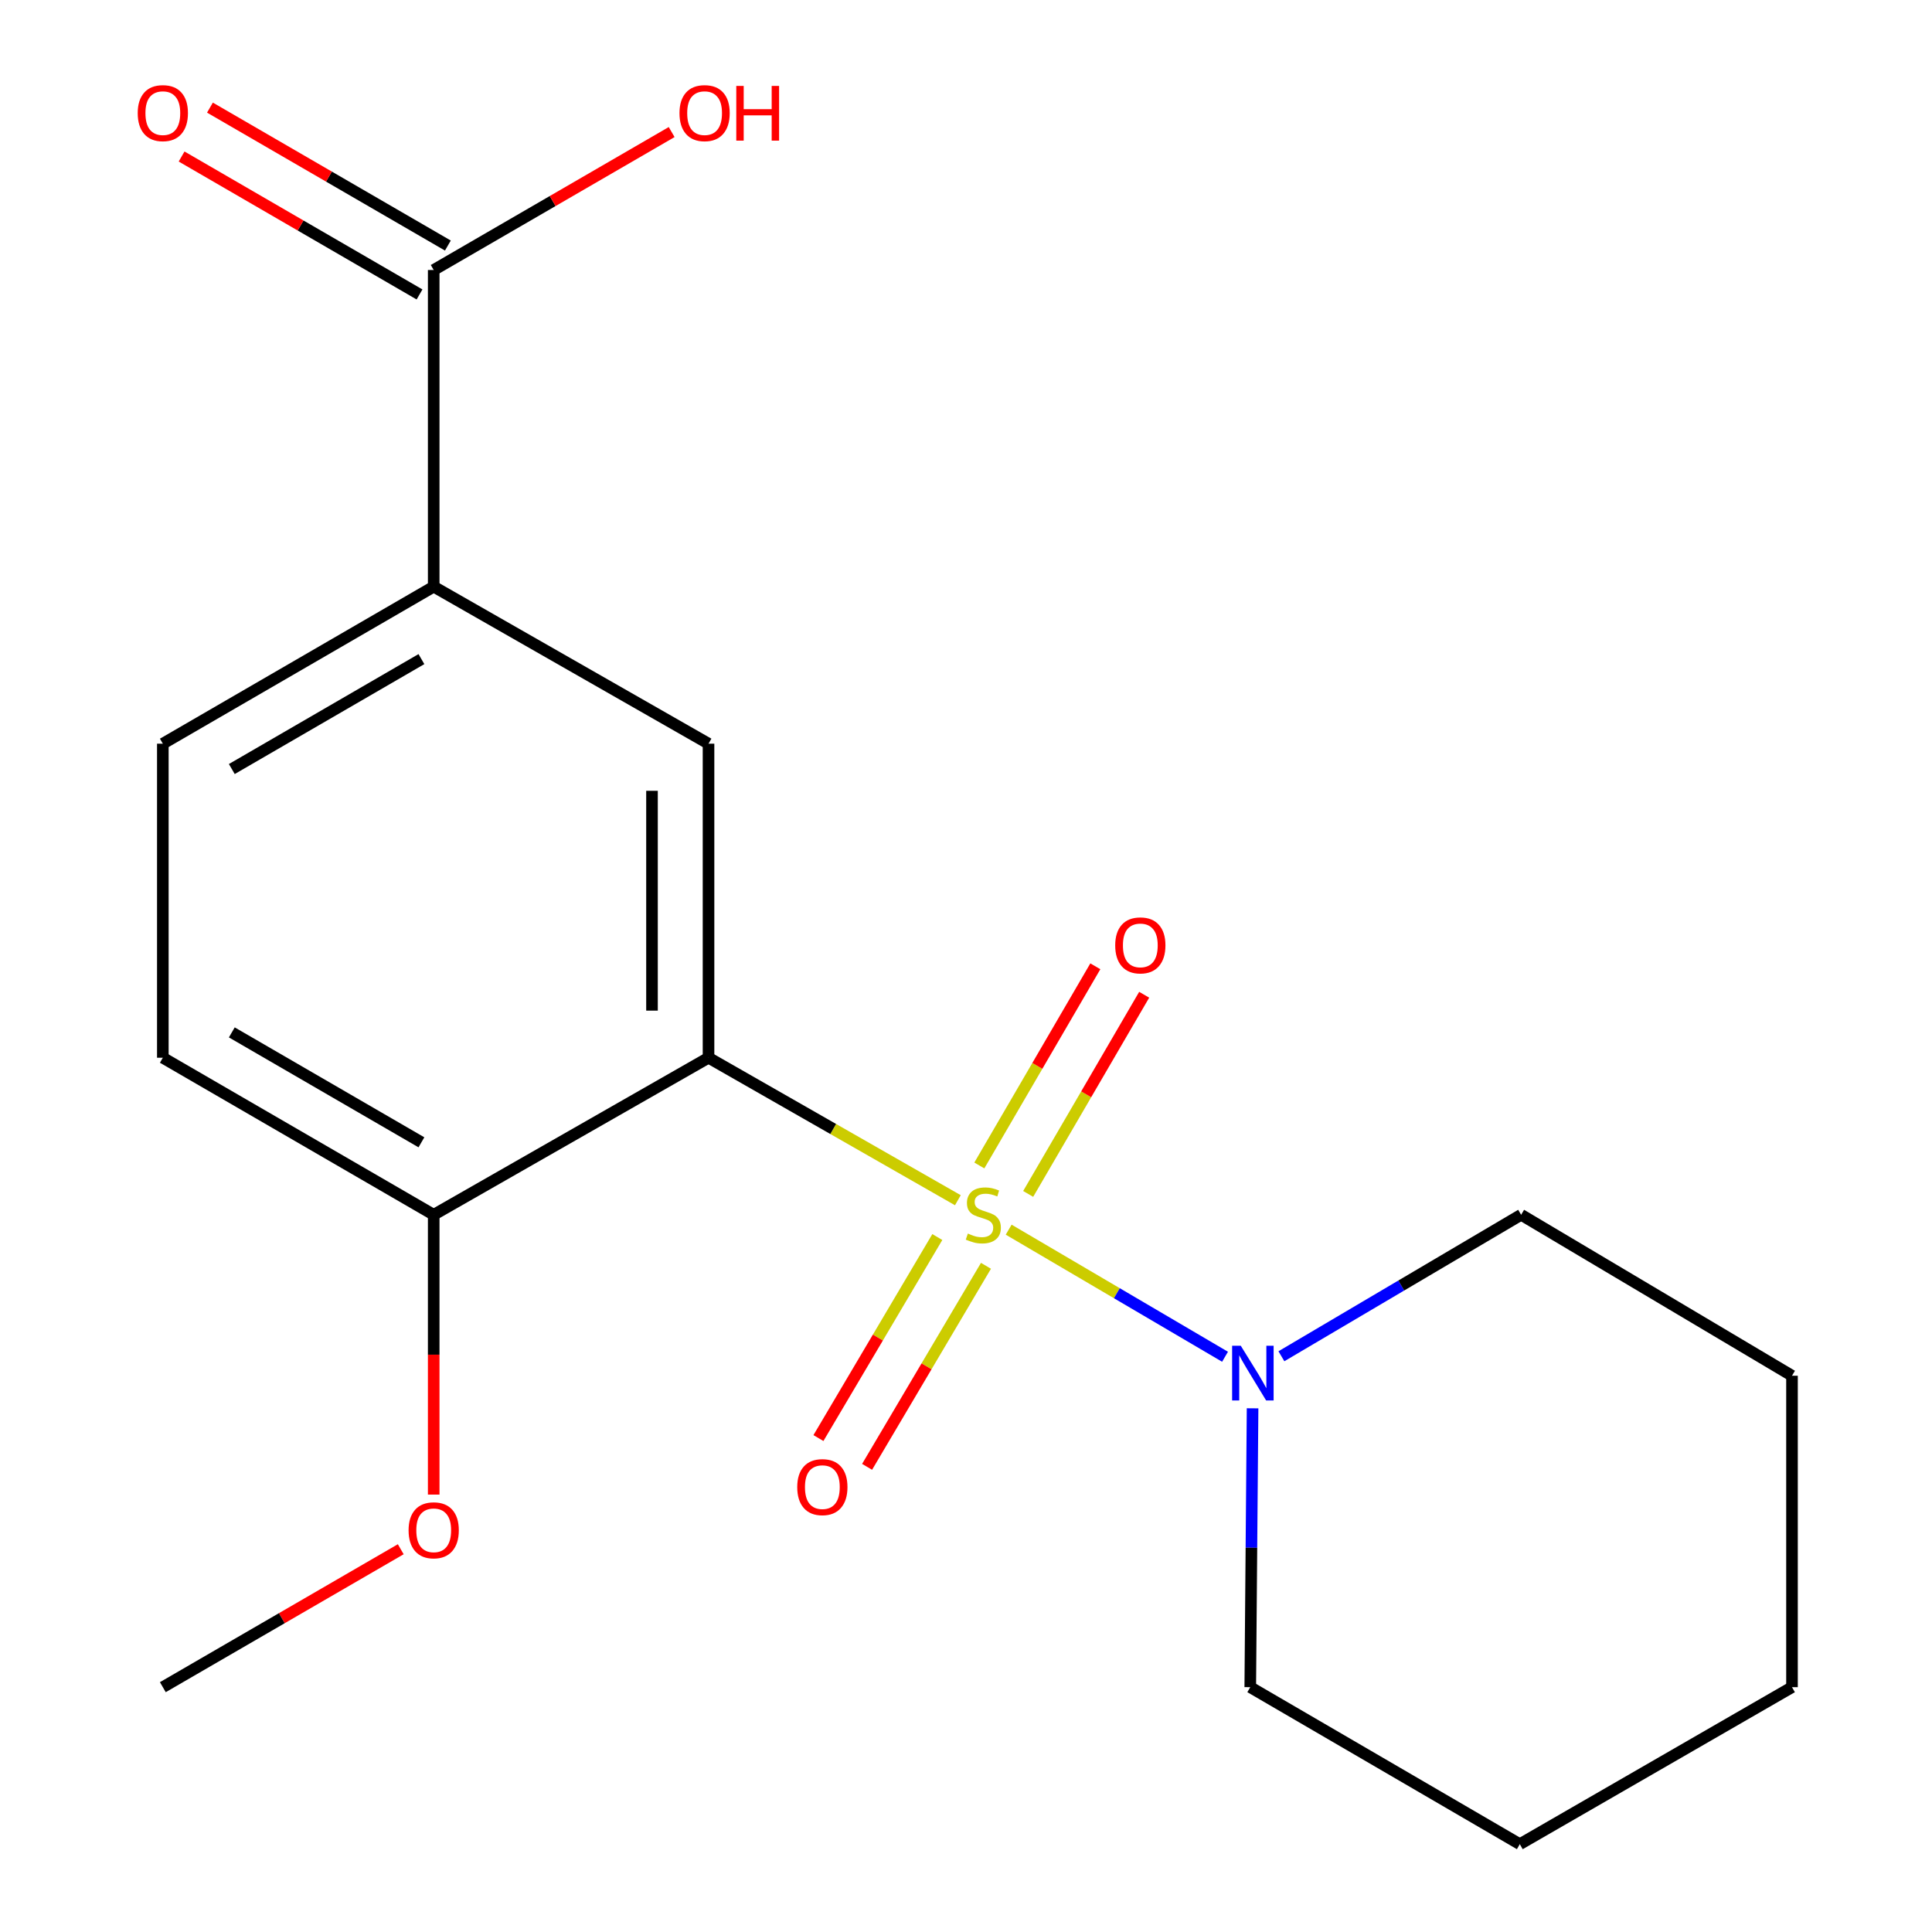 <?xml version='1.0' encoding='iso-8859-1'?>
<svg version='1.1' baseProfile='full'
              xmlns='http://www.w3.org/2000/svg'
                      xmlns:rdkit='http://www.rdkit.org/xml'
                      xmlns:xlink='http://www.w3.org/1999/xlink'
                  xml:space='preserve'
width='1000px' height='1000px' viewBox='0 0 1000 1000'>
<!-- END OF HEADER -->
<rect style='opacity:1.0;fill:#FFFFFF;stroke:none' width='1000' height='1000' x='0' y='0'> </rect>
<path class='bond-0' d='M 495.788,621.235 L 431.26,584.359' style='fill:none;fill-rule:evenodd;stroke:#CCCC00;stroke-width:6px;stroke-linecap:butt;stroke-linejoin:miter;stroke-opacity:1' />
<path class='bond-0' d='M 431.26,584.359 L 366.731,547.482' style='fill:none;fill-rule:evenodd;stroke:#000000;stroke-width:6px;stroke-linecap:butt;stroke-linejoin:miter;stroke-opacity:1' />
<path class='bond-1' d='M 522.089,636.474 L 578.083,669.364' style='fill:none;fill-rule:evenodd;stroke:#CCCC00;stroke-width:6px;stroke-linecap:butt;stroke-linejoin:miter;stroke-opacity:1' />
<path class='bond-1' d='M 578.083,669.364 L 634.077,702.253' style='fill:none;fill-rule:evenodd;stroke:#0000FF;stroke-width:6px;stroke-linecap:butt;stroke-linejoin:miter;stroke-opacity:1' />
<path class='bond-5' d='M 485.153,640.291 L 454.387,692.316' style='fill:none;fill-rule:evenodd;stroke:#CCCC00;stroke-width:6px;stroke-linecap:butt;stroke-linejoin:miter;stroke-opacity:1' />
<path class='bond-5' d='M 454.387,692.316 L 423.621,744.341' style='fill:none;fill-rule:evenodd;stroke:#FF0000;stroke-width:6px;stroke-linecap:butt;stroke-linejoin:miter;stroke-opacity:1' />
<path class='bond-5' d='M 510.335,655.183 L 479.569,707.208' style='fill:none;fill-rule:evenodd;stroke:#CCCC00;stroke-width:6px;stroke-linecap:butt;stroke-linejoin:miter;stroke-opacity:1' />
<path class='bond-5' d='M 479.569,707.208 L 448.803,759.233' style='fill:none;fill-rule:evenodd;stroke:#FF0000;stroke-width:6px;stroke-linecap:butt;stroke-linejoin:miter;stroke-opacity:1' />
<path class='bond-6' d='M 532.179,617.971 L 562.203,566.426' style='fill:none;fill-rule:evenodd;stroke:#CCCC00;stroke-width:6px;stroke-linecap:butt;stroke-linejoin:miter;stroke-opacity:1' />
<path class='bond-6' d='M 562.203,566.426 L 592.227,514.881' style='fill:none;fill-rule:evenodd;stroke:#FF0000;stroke-width:6px;stroke-linecap:butt;stroke-linejoin:miter;stroke-opacity:1' />
<path class='bond-6' d='M 506.899,603.246 L 536.923,551.701' style='fill:none;fill-rule:evenodd;stroke:#CCCC00;stroke-width:6px;stroke-linecap:butt;stroke-linejoin:miter;stroke-opacity:1' />
<path class='bond-6' d='M 536.923,551.701 L 566.947,500.155' style='fill:none;fill-rule:evenodd;stroke:#FF0000;stroke-width:6px;stroke-linecap:butt;stroke-linejoin:miter;stroke-opacity:1' />
<path class='bond-2' d='M 366.731,547.482 L 366.731,384.933' style='fill:none;fill-rule:evenodd;stroke:#000000;stroke-width:6px;stroke-linecap:butt;stroke-linejoin:miter;stroke-opacity:1' />
<path class='bond-2' d='M 337.475,523.1 L 337.475,409.316' style='fill:none;fill-rule:evenodd;stroke:#000000;stroke-width:6px;stroke-linecap:butt;stroke-linejoin:miter;stroke-opacity:1' />
<path class='bond-7' d='M 366.731,547.482 L 224.483,628.765' style='fill:none;fill-rule:evenodd;stroke:#000000;stroke-width:6px;stroke-linecap:butt;stroke-linejoin:miter;stroke-opacity:1' />
<path class='bond-13' d='M 648.33,728.938 L 647.731,801.109' style='fill:none;fill-rule:evenodd;stroke:#0000FF;stroke-width:6px;stroke-linecap:butt;stroke-linejoin:miter;stroke-opacity:1' />
<path class='bond-13' d='M 647.731,801.109 L 647.133,873.279' style='fill:none;fill-rule:evenodd;stroke:#000000;stroke-width:6px;stroke-linecap:butt;stroke-linejoin:miter;stroke-opacity:1' />
<path class='bond-14' d='M 663.252,701.996 L 725.293,665.381' style='fill:none;fill-rule:evenodd;stroke:#0000FF;stroke-width:6px;stroke-linecap:butt;stroke-linejoin:miter;stroke-opacity:1' />
<path class='bond-14' d='M 725.293,665.381 L 787.333,628.765' style='fill:none;fill-rule:evenodd;stroke:#000000;stroke-width:6px;stroke-linecap:butt;stroke-linejoin:miter;stroke-opacity:1' />
<path class='bond-3' d='M 366.731,384.933 L 224.483,303.651' style='fill:none;fill-rule:evenodd;stroke:#000000;stroke-width:6px;stroke-linecap:butt;stroke-linejoin:miter;stroke-opacity:1' />
<path class='bond-4' d='M 224.483,303.651 L 224.483,139.753' style='fill:none;fill-rule:evenodd;stroke:#000000;stroke-width:6px;stroke-linecap:butt;stroke-linejoin:miter;stroke-opacity:1' />
<path class='bond-20' d='M 224.483,303.651 L 84.282,384.933' style='fill:none;fill-rule:evenodd;stroke:#000000;stroke-width:6px;stroke-linecap:butt;stroke-linejoin:miter;stroke-opacity:1' />
<path class='bond-20' d='M 218.126,341.153 L 119.986,398.051' style='fill:none;fill-rule:evenodd;stroke:#000000;stroke-width:6px;stroke-linecap:butt;stroke-linejoin:miter;stroke-opacity:1' />
<path class='bond-8' d='M 231.819,127.098 L 170.245,91.399' style='fill:none;fill-rule:evenodd;stroke:#000000;stroke-width:6px;stroke-linecap:butt;stroke-linejoin:miter;stroke-opacity:1' />
<path class='bond-8' d='M 170.245,91.399 L 108.67,55.701' style='fill:none;fill-rule:evenodd;stroke:#FF0000;stroke-width:6px;stroke-linecap:butt;stroke-linejoin:miter;stroke-opacity:1' />
<path class='bond-8' d='M 217.146,152.408 L 155.571,116.709' style='fill:none;fill-rule:evenodd;stroke:#000000;stroke-width:6px;stroke-linecap:butt;stroke-linejoin:miter;stroke-opacity:1' />
<path class='bond-8' d='M 155.571,116.709 L 93.996,81.011' style='fill:none;fill-rule:evenodd;stroke:#FF0000;stroke-width:6px;stroke-linecap:butt;stroke-linejoin:miter;stroke-opacity:1' />
<path class='bond-11' d='M 224.483,139.753 L 286.065,104.054' style='fill:none;fill-rule:evenodd;stroke:#000000;stroke-width:6px;stroke-linecap:butt;stroke-linejoin:miter;stroke-opacity:1' />
<path class='bond-11' d='M 286.065,104.054 L 347.648,68.355' style='fill:none;fill-rule:evenodd;stroke:#FF0000;stroke-width:6px;stroke-linecap:butt;stroke-linejoin:miter;stroke-opacity:1' />
<path class='bond-10' d='M 224.483,628.765 L 84.282,547.482' style='fill:none;fill-rule:evenodd;stroke:#000000;stroke-width:6px;stroke-linecap:butt;stroke-linejoin:miter;stroke-opacity:1' />
<path class='bond-10' d='M 218.126,591.263 L 119.986,534.365' style='fill:none;fill-rule:evenodd;stroke:#000000;stroke-width:6px;stroke-linecap:butt;stroke-linejoin:miter;stroke-opacity:1' />
<path class='bond-12' d='M 224.483,628.765 L 224.483,701.18' style='fill:none;fill-rule:evenodd;stroke:#000000;stroke-width:6px;stroke-linecap:butt;stroke-linejoin:miter;stroke-opacity:1' />
<path class='bond-12' d='M 224.483,701.18 L 224.483,773.596' style='fill:none;fill-rule:evenodd;stroke:#FF0000;stroke-width:6px;stroke-linecap:butt;stroke-linejoin:miter;stroke-opacity:1' />
<path class='bond-9' d='M 84.282,384.933 L 84.282,547.482' style='fill:none;fill-rule:evenodd;stroke:#000000;stroke-width:6px;stroke-linecap:butt;stroke-linejoin:miter;stroke-opacity:1' />
<path class='bond-15' d='M 207.431,801.882 L 145.856,837.581' style='fill:none;fill-rule:evenodd;stroke:#FF0000;stroke-width:6px;stroke-linecap:butt;stroke-linejoin:miter;stroke-opacity:1' />
<path class='bond-15' d='M 145.856,837.581 L 84.282,873.279' style='fill:none;fill-rule:evenodd;stroke:#000000;stroke-width:6px;stroke-linecap:butt;stroke-linejoin:miter;stroke-opacity:1' />
<path class='bond-17' d='M 647.133,873.279 L 786.651,954.545' style='fill:none;fill-rule:evenodd;stroke:#000000;stroke-width:6px;stroke-linecap:butt;stroke-linejoin:miter;stroke-opacity:1' />
<path class='bond-16' d='M 787.333,628.765 L 927.534,712.079' style='fill:none;fill-rule:evenodd;stroke:#000000;stroke-width:6px;stroke-linecap:butt;stroke-linejoin:miter;stroke-opacity:1' />
<path class='bond-18' d='M 927.534,712.079 L 927.534,873.279' style='fill:none;fill-rule:evenodd;stroke:#000000;stroke-width:6px;stroke-linecap:butt;stroke-linejoin:miter;stroke-opacity:1' />
<path class='bond-19' d='M 786.651,954.545 L 927.534,873.279' style='fill:none;fill-rule:evenodd;stroke:#000000;stroke-width:6px;stroke-linecap:butt;stroke-linejoin:miter;stroke-opacity:1' />
<path  class='atom-0' d='M 500.964 638.485
Q 501.284 638.605, 502.604 639.165
Q 503.924 639.725, 505.364 640.085
Q 506.844 640.405, 508.284 640.405
Q 510.964 640.405, 512.524 639.125
Q 514.084 637.805, 514.084 635.525
Q 514.084 633.965, 513.284 633.005
Q 512.524 632.045, 511.324 631.525
Q 510.124 631.005, 508.124 630.405
Q 505.604 629.645, 504.084 628.925
Q 502.604 628.205, 501.524 626.685
Q 500.484 625.165, 500.484 622.605
Q 500.484 619.045, 502.884 616.845
Q 505.324 614.645, 510.124 614.645
Q 513.404 614.645, 517.124 616.205
L 516.204 619.285
Q 512.804 617.885, 510.244 617.885
Q 507.484 617.885, 505.964 619.045
Q 504.444 620.165, 504.484 622.125
Q 504.484 623.645, 505.244 624.565
Q 506.044 625.485, 507.164 626.005
Q 508.324 626.525, 510.244 627.125
Q 512.804 627.925, 514.324 628.725
Q 515.844 629.525, 516.924 631.165
Q 518.044 632.765, 518.044 635.525
Q 518.044 639.445, 515.404 641.565
Q 512.804 643.645, 508.444 643.645
Q 505.924 643.645, 504.004 643.085
Q 502.124 642.565, 499.884 641.645
L 500.964 638.485
' fill='#CCCC00'/>
<path  class='atom-2' d='M 642.222 696.554
L 651.502 711.554
Q 652.422 713.034, 653.902 715.714
Q 655.382 718.394, 655.462 718.554
L 655.462 696.554
L 659.222 696.554
L 659.222 724.874
L 655.342 724.874
L 645.382 708.474
Q 644.222 706.554, 642.982 704.354
Q 641.782 702.154, 641.422 701.474
L 641.422 724.874
L 637.742 724.874
L 637.742 696.554
L 642.222 696.554
' fill='#0000FF'/>
<path  class='atom-6' d='M 412.649 769.728
Q 412.649 762.928, 416.009 759.128
Q 419.369 755.328, 425.649 755.328
Q 431.929 755.328, 435.289 759.128
Q 438.649 762.928, 438.649 769.728
Q 438.649 776.608, 435.249 780.528
Q 431.849 784.408, 425.649 784.408
Q 419.409 784.408, 416.009 780.528
Q 412.649 776.648, 412.649 769.728
M 425.649 781.208
Q 429.969 781.208, 432.289 778.328
Q 434.649 775.408, 434.649 769.728
Q 434.649 764.168, 432.289 761.368
Q 429.969 758.528, 425.649 758.528
Q 421.329 758.528, 418.969 761.328
Q 416.649 764.128, 416.649 769.728
Q 416.649 775.448, 418.969 778.328
Q 421.329 781.208, 425.649 781.208
' fill='#FF0000'/>
<path  class='atom-7' d='M 577.23 489.327
Q 577.23 482.527, 580.59 478.727
Q 583.95 474.927, 590.23 474.927
Q 596.51 474.927, 599.87 478.727
Q 603.23 482.527, 603.23 489.327
Q 603.23 496.207, 599.83 500.127
Q 596.43 504.007, 590.23 504.007
Q 583.99 504.007, 580.59 500.127
Q 577.23 496.247, 577.23 489.327
M 590.23 500.807
Q 594.55 500.807, 596.87 497.927
Q 599.23 495.007, 599.23 489.327
Q 599.23 483.767, 596.87 480.967
Q 594.55 478.127, 590.23 478.127
Q 585.91 478.127, 583.55 480.927
Q 581.23 483.727, 581.23 489.327
Q 581.23 495.047, 583.55 497.927
Q 585.91 500.807, 590.23 500.807
' fill='#FF0000'/>
<path  class='atom-9' d='M 71.282 58.55
Q 71.282 51.75, 74.642 47.95
Q 78.002 44.15, 84.282 44.15
Q 90.562 44.15, 93.922 47.95
Q 97.282 51.75, 97.282 58.55
Q 97.282 65.43, 93.882 69.35
Q 90.482 73.23, 84.282 73.23
Q 78.042 73.23, 74.642 69.35
Q 71.282 65.47, 71.282 58.55
M 84.282 70.03
Q 88.602 70.03, 90.922 67.15
Q 93.282 64.23, 93.282 58.55
Q 93.282 52.99, 90.922 50.19
Q 88.602 47.35, 84.282 47.35
Q 79.962 47.35, 77.602 50.15
Q 75.282 52.95, 75.282 58.55
Q 75.282 64.27, 77.602 67.15
Q 79.962 70.03, 84.282 70.03
' fill='#FF0000'/>
<path  class='atom-12' d='M 351.699 58.55
Q 351.699 51.75, 355.059 47.95
Q 358.419 44.15, 364.699 44.15
Q 370.979 44.15, 374.339 47.95
Q 377.699 51.75, 377.699 58.55
Q 377.699 65.43, 374.299 69.35
Q 370.899 73.23, 364.699 73.23
Q 358.459 73.23, 355.059 69.35
Q 351.699 65.47, 351.699 58.55
M 364.699 70.03
Q 369.019 70.03, 371.339 67.15
Q 373.699 64.23, 373.699 58.55
Q 373.699 52.99, 371.339 50.19
Q 369.019 47.35, 364.699 47.35
Q 360.379 47.35, 358.019 50.15
Q 355.699 52.95, 355.699 58.55
Q 355.699 64.27, 358.019 67.15
Q 360.379 70.03, 364.699 70.03
' fill='#FF0000'/>
<path  class='atom-12' d='M 381.099 44.47
L 384.939 44.47
L 384.939 56.51
L 399.419 56.51
L 399.419 44.47
L 403.259 44.47
L 403.259 72.79
L 399.419 72.79
L 399.419 59.71
L 384.939 59.71
L 384.939 72.79
L 381.099 72.79
L 381.099 44.47
' fill='#FF0000'/>
<path  class='atom-13' d='M 211.483 792.076
Q 211.483 785.276, 214.843 781.476
Q 218.203 777.676, 224.483 777.676
Q 230.763 777.676, 234.123 781.476
Q 237.483 785.276, 237.483 792.076
Q 237.483 798.956, 234.083 802.876
Q 230.683 806.756, 224.483 806.756
Q 218.243 806.756, 214.843 802.876
Q 211.483 798.996, 211.483 792.076
M 224.483 803.556
Q 228.803 803.556, 231.123 800.676
Q 233.483 797.756, 233.483 792.076
Q 233.483 786.516, 231.123 783.716
Q 228.803 780.876, 224.483 780.876
Q 220.163 780.876, 217.803 783.676
Q 215.483 786.476, 215.483 792.076
Q 215.483 797.796, 217.803 800.676
Q 220.163 803.556, 224.483 803.556
' fill='#FF0000'/>
</svg>

